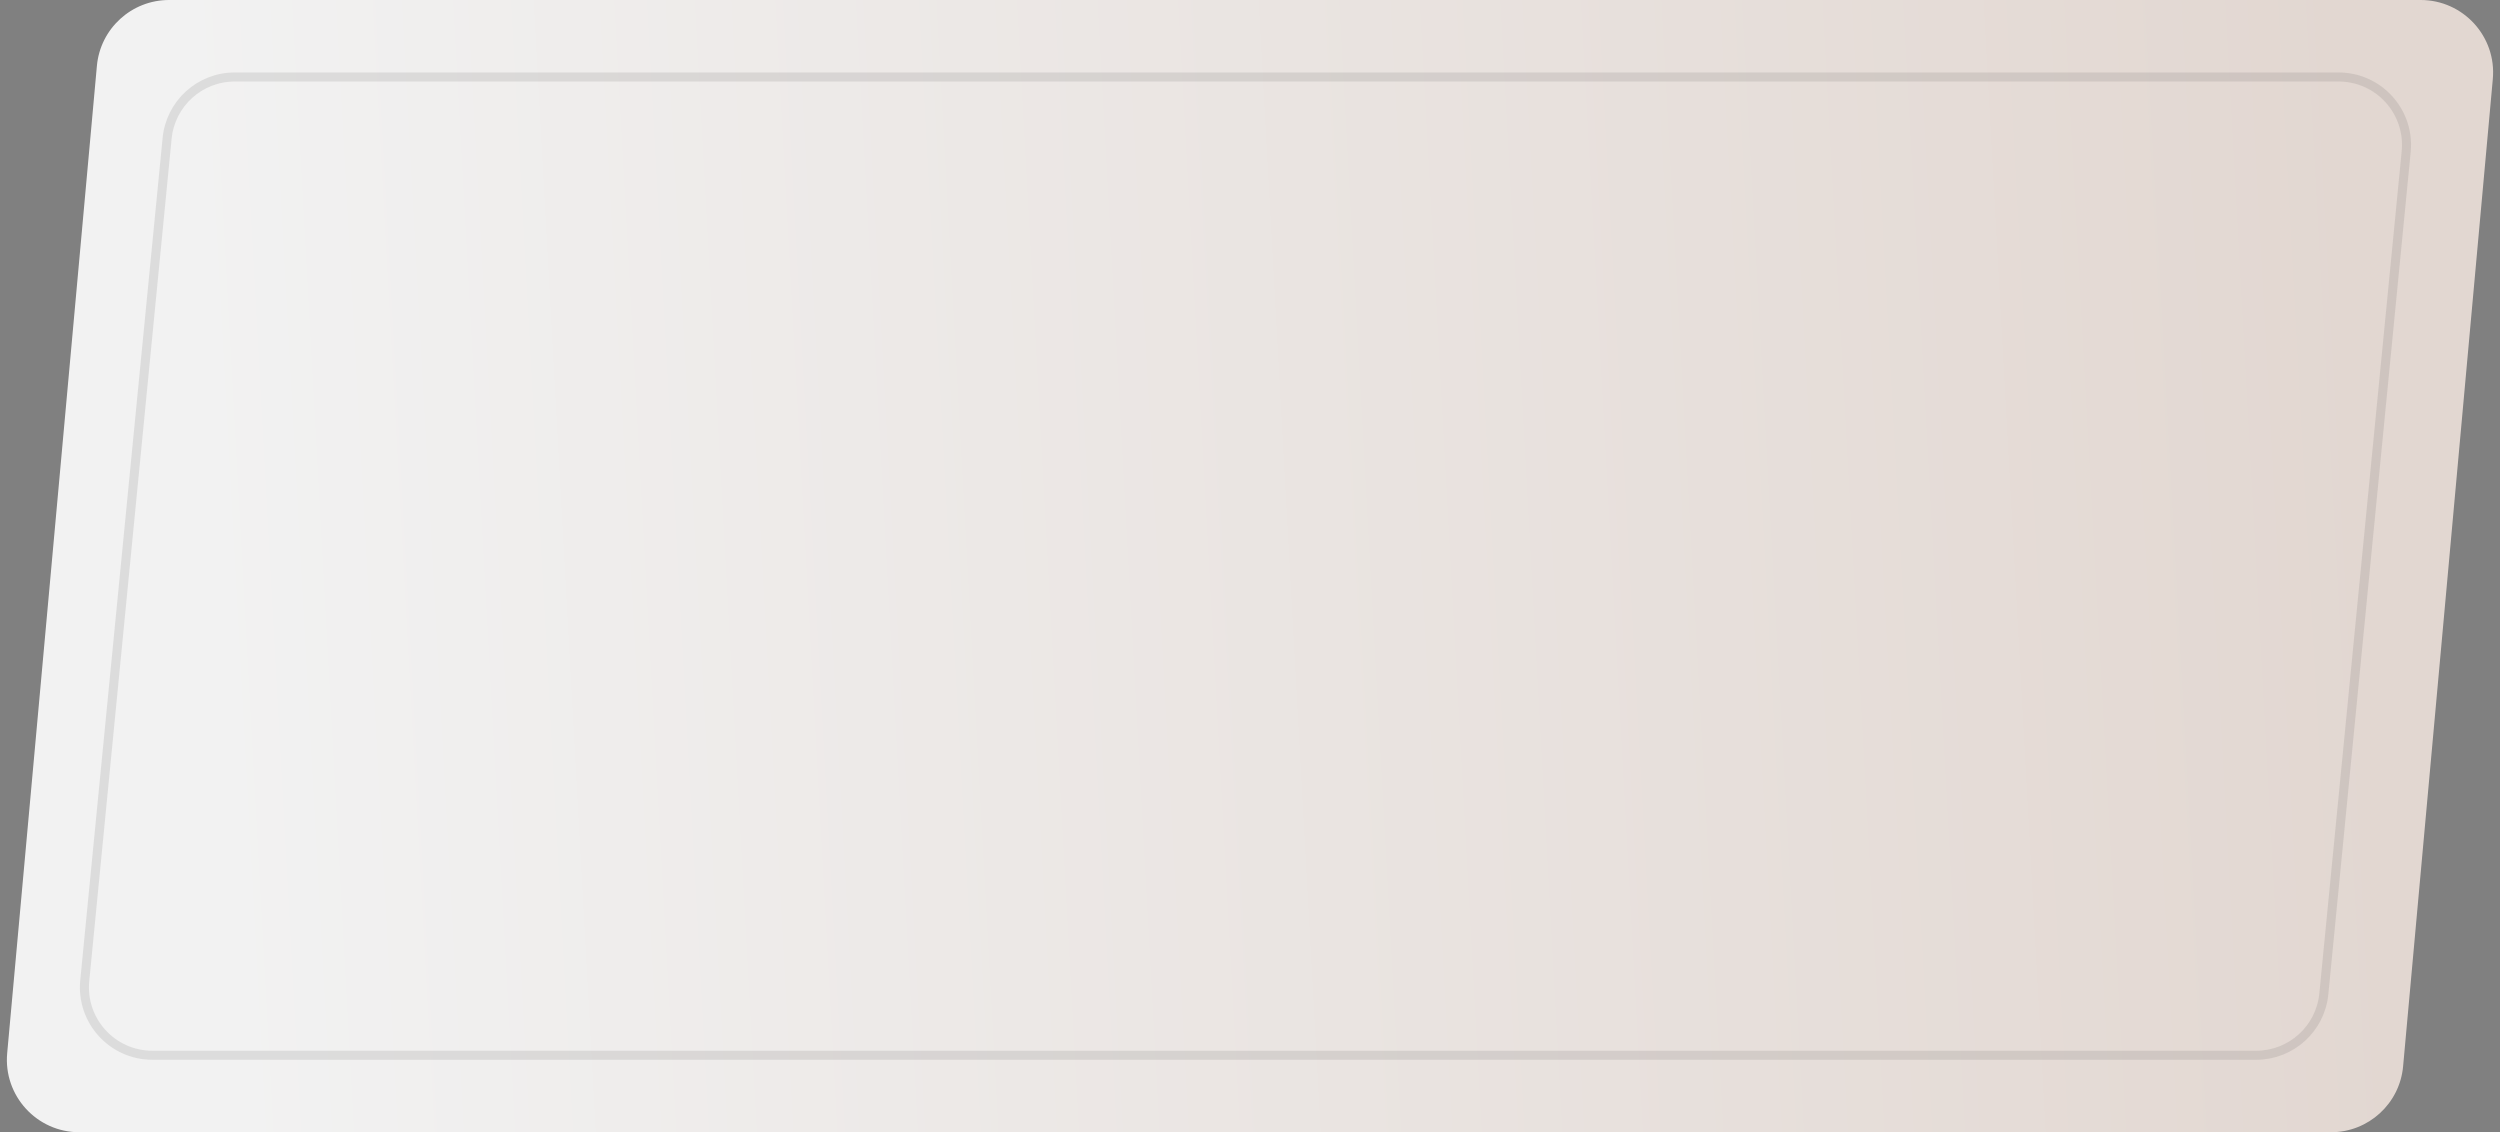 <?xml version="1.0" encoding="UTF-8"?> <svg xmlns="http://www.w3.org/2000/svg" width="276" height="125" viewBox="0 0 276 125" fill="none"><rect x="0" y="0" width="276" height="125" fill="#808080" stroke="none"/> <path d="M10.697 7.276C11.071 3.155 14.526 0 18.664 0H267.24C271.944 0 275.633 4.039 275.207 8.724L265.303 117.724C264.929 121.845 261.474 125 257.336 125H8.76C4.056 125 0.367 120.961 0.793 116.276L10.697 7.276Z" fill="url(#paint0_linear)"></path> <path d="M25.914 8.5H258.18C262.61 8.5 266.075 12.32 265.644 16.73L256.55 109.73C256.174 113.571 252.945 116.5 249.086 116.5H16.82C12.39 116.5 8.925 112.68 9.356 108.27L18.45 15.27C18.826 11.429 22.055 8.5 25.914 8.5Z" stroke="#363636" stroke-opacity="0.11"></path> <defs> <linearGradient id="paint0_linear" x1="259" y1="2.27876e-05" x2="19.623" y2="13.129" gradientUnits="userSpaceOnUse"> <stop stop-color="#E2D7D1"></stop> <stop offset="1" stop-color="#F2F2F2"></stop> </linearGradient> </defs> </svg> 